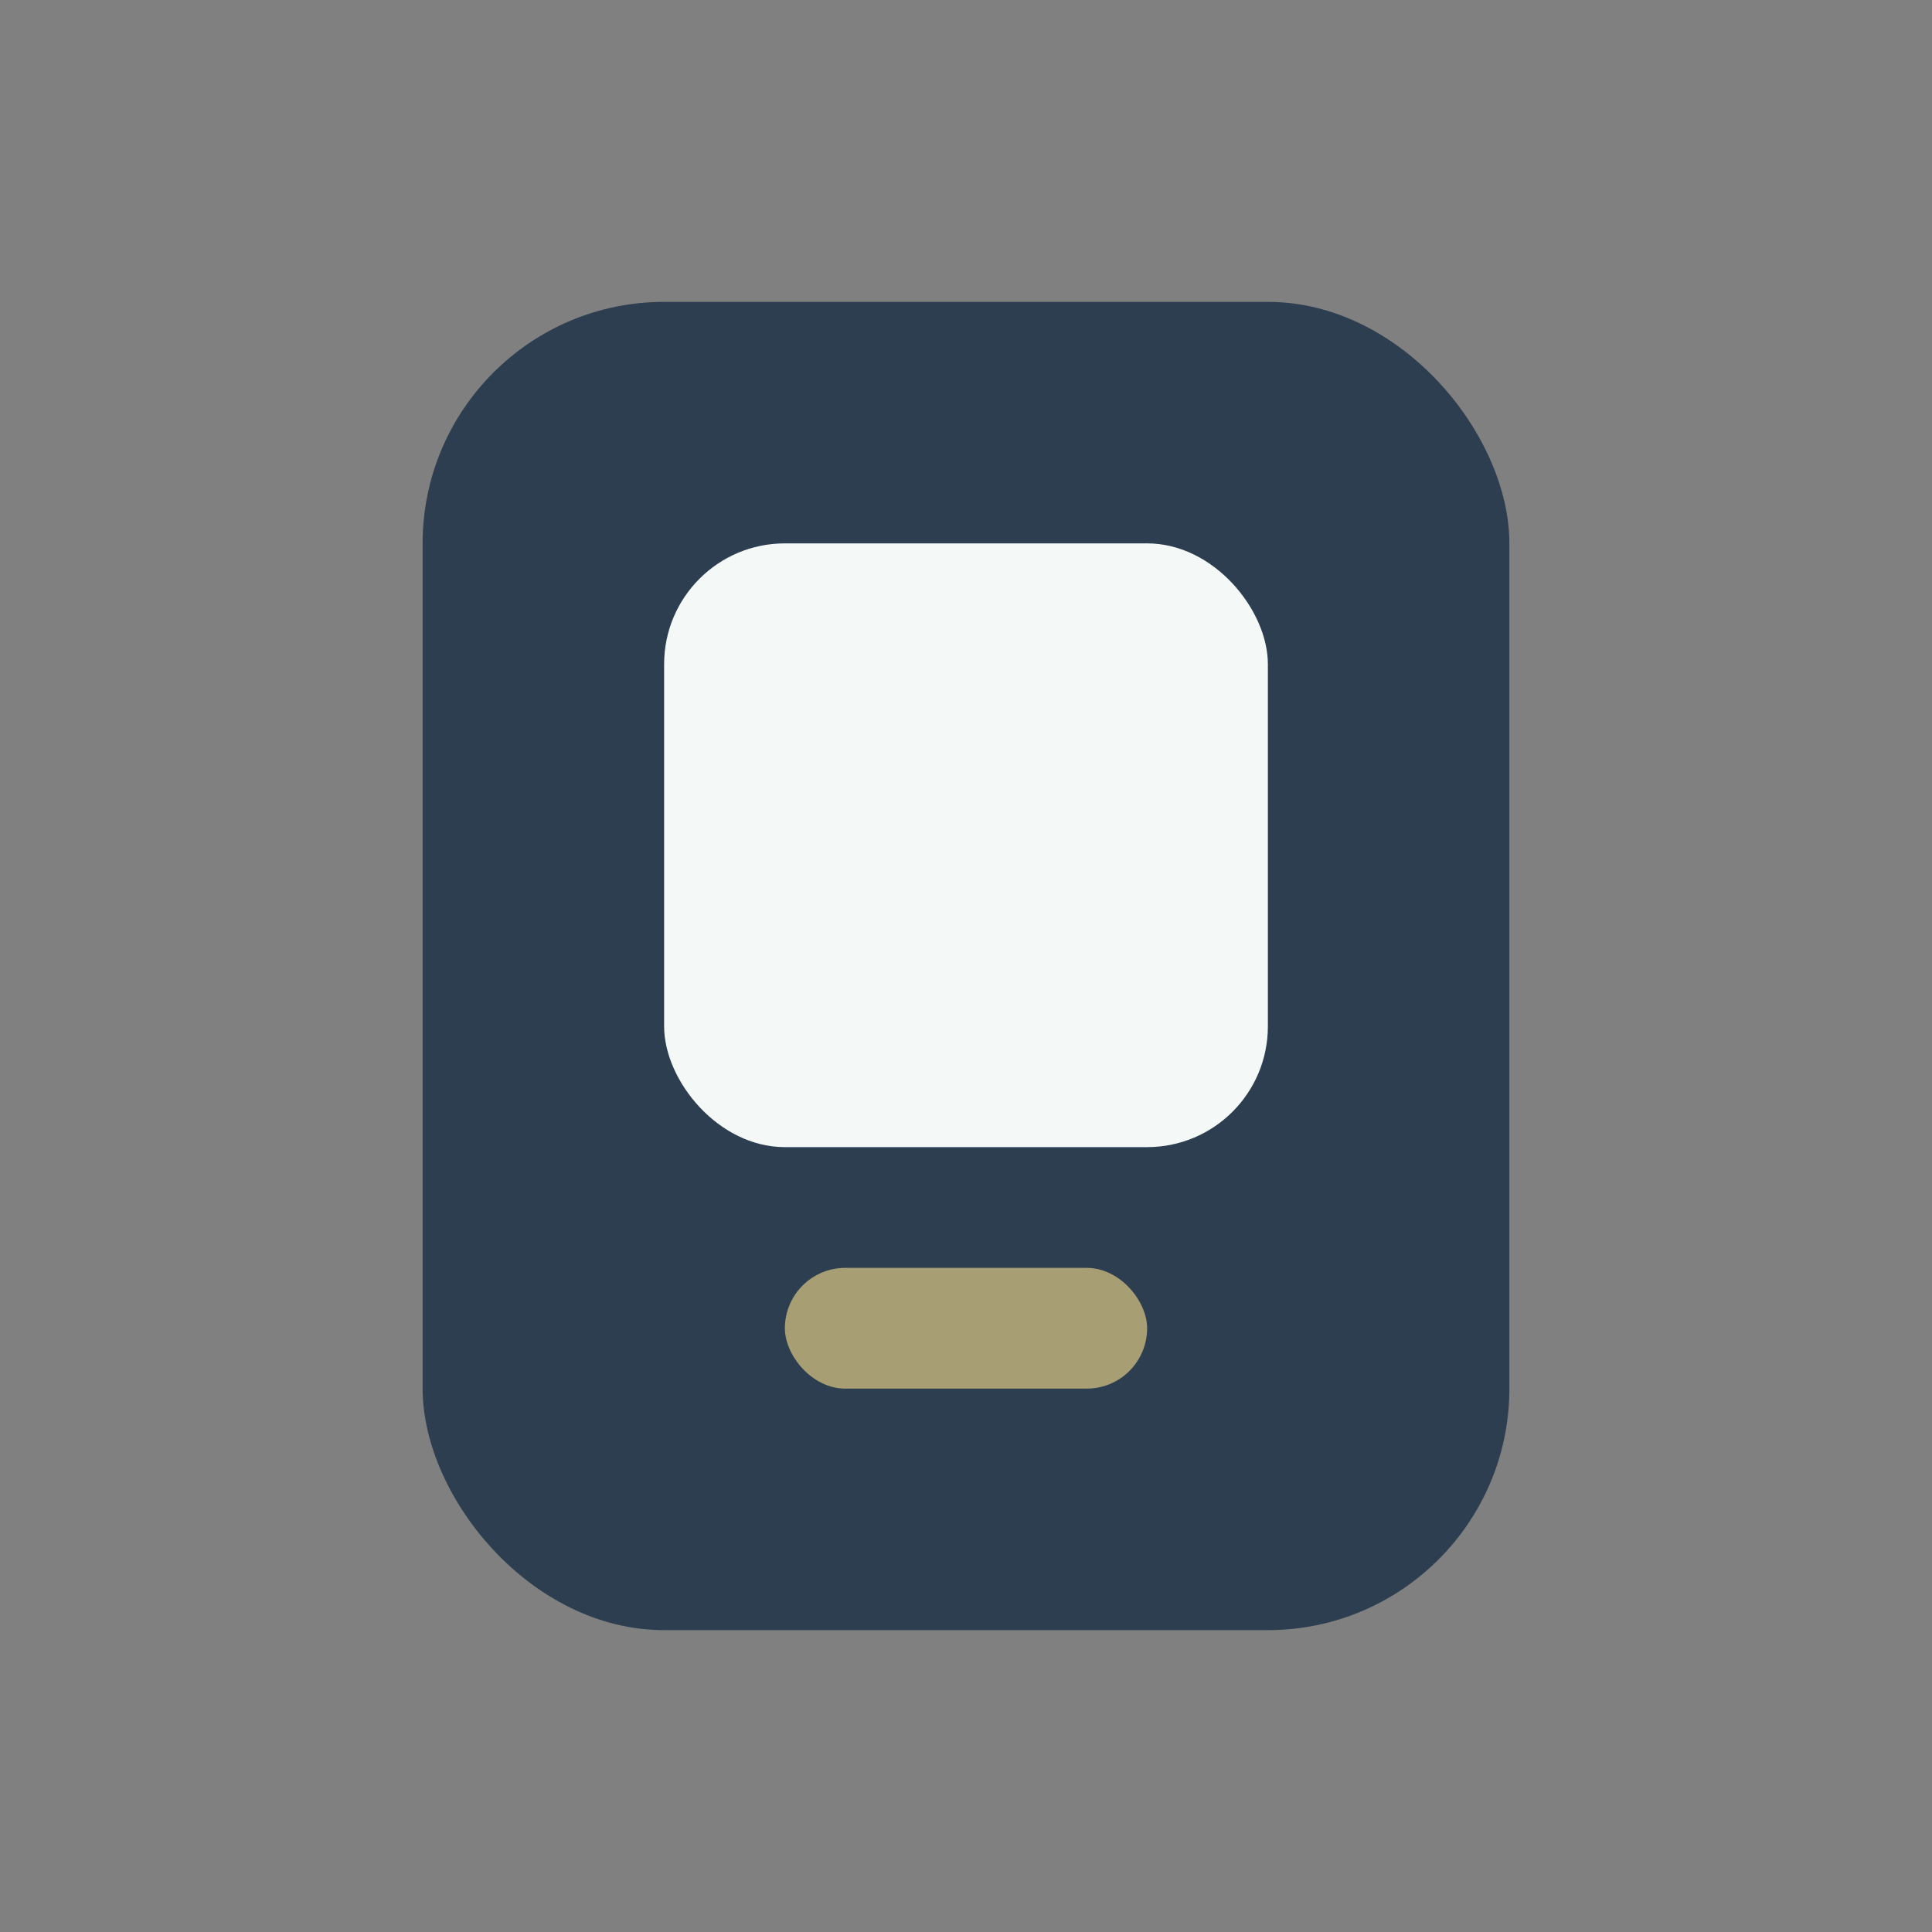 <?xml version="1.0" encoding="UTF-8"?>
<svg xmlns="http://www.w3.org/2000/svg" width="32" height="32" viewBox="0 0 32 32"><rect x="0" y="0" width="32" height="32" fill="#808080" stroke="none"/><rect x="7" y="5" width="18" height="22" rx="4" fill="#2C3E50"/><rect x="11" y="9" width="10" height="10" rx="2" fill="#F4F8F7"/><rect x="13" y="21" width="6" height="2" rx="1" fill="#A89E73"/></svg>